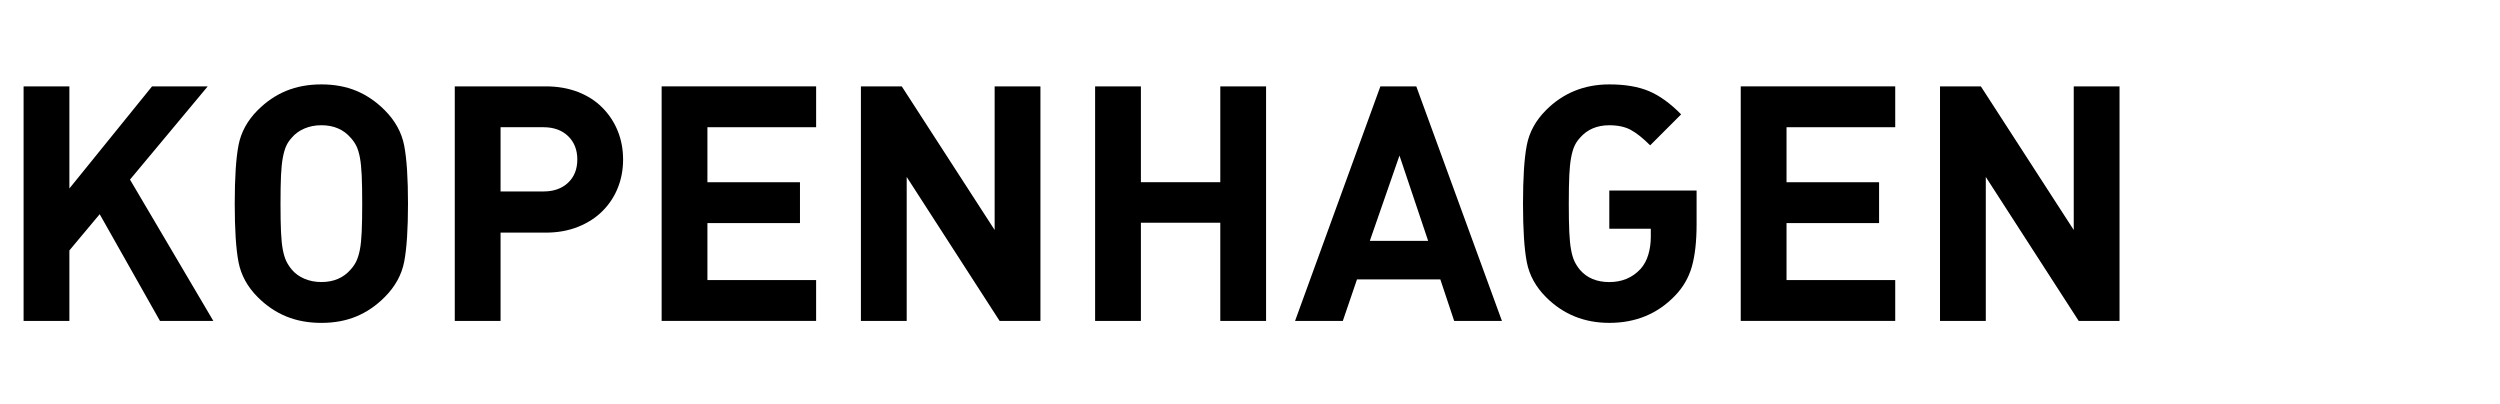 <?xml version="1.0" encoding="utf-8"?>
<!-- Generator: Adobe Illustrator 15.1.0, SVG Export Plug-In  -->
<!DOCTYPE svg PUBLIC "-//W3C//DTD SVG 1.1//EN" "http://www.w3.org/Graphics/SVG/1.1/DTD/svg11.dtd">
<svg version="1.1"
	 xmlns="http://www.w3.org/2000/svg" xmlns:xlink="http://www.w3.org/1999/xlink" xmlns:a="http://ns.adobe.com/AdobeSVGViewerExtensions/3.0/"
	 x="0px" y="0px" width="266px" height="43px" viewBox="-2.51 -8.98 266 43" enable-background="new -2.51 -8.98 266 43"
	 xml:space="preserve">
<defs>
</defs>
<path d="M20.188,25.164H14.51L8.097,13.809l-3.225,3.855v7.5H0V0.21h4.872v10.865L13.669,0.21h5.923l-8.271,9.919L20.188,25.164z"/>
<path d="M40.901,12.687c0,2.711-0.135,4.767-0.403,6.169c-0.269,1.402-0.964,2.664-2.085,3.785c-0.911,0.911-1.916,1.595-3.014,2.05
	c-1.099,0.456-2.337,0.684-3.715,0.684c-1.379,0-2.623-0.228-3.733-0.684c-1.11-0.455-2.121-1.139-3.032-2.05
	c-1.099-1.098-1.782-2.342-2.05-3.732c-0.27-1.39-0.403-3.464-0.403-6.222c0-2.756,0.134-4.83,0.403-6.221
	c0.268-1.39,0.951-2.634,2.05-3.732c0.911-0.911,1.922-1.595,3.032-2.051C29.061,0.228,30.305,0,31.684,0
	c1.378,0,2.616,0.228,3.715,0.683c1.098,0.456,2.103,1.14,3.014,2.051c1.122,1.121,1.816,2.383,2.085,3.785
	C40.767,7.921,40.901,9.977,40.901,12.687z M36.029,12.687c0-1.237-0.018-2.242-0.053-3.014s-0.1-1.402-0.192-1.893
	c-0.094-0.49-0.217-0.894-0.368-1.209c-0.152-0.315-0.356-0.613-0.613-0.894c-0.771-0.888-1.811-1.332-3.119-1.332
	c-0.654,0-1.256,0.117-1.805,0.351c-0.549,0.233-0.999,0.561-1.349,0.981c-0.258,0.28-0.456,0.578-0.596,0.894
	c-0.141,0.315-0.258,0.725-0.351,1.227c-0.094,0.503-0.158,1.128-0.193,1.875c-0.035,0.748-0.053,1.752-0.053,3.014
	s0.018,2.273,0.053,3.032c0.035,0.76,0.099,1.384,0.193,1.875c0.093,0.49,0.216,0.894,0.368,1.209s0.344,0.613,0.579,0.894
	c0.351,0.421,0.8,0.748,1.349,0.981c0.549,0.234,1.151,0.351,1.805,0.351c1.308,0,2.348-0.443,3.119-1.332
	c0.257-0.28,0.461-0.583,0.613-0.911c0.151-0.327,0.274-0.729,0.368-1.209c0.093-0.479,0.157-1.109,0.192-1.893
	C36.012,14.901,36.029,13.902,36.029,12.687z"/>
<path d="M63.787,7.99c0,1.075-0.187,2.08-0.561,3.015c-0.374,0.935-0.917,1.758-1.63,2.471s-1.583,1.273-2.611,1.683
	s-2.173,0.613-3.435,0.613H50.75v9.393h-4.872V0.21h9.673c1.262,0,2.406,0.198,3.435,0.596s1.898,0.958,2.611,1.683
	s1.256,1.554,1.63,2.488C63.6,5.911,63.787,6.916,63.787,7.99z M58.916,7.99c0-1.027-0.328-1.857-0.981-2.488
	c-0.655-0.631-1.531-0.946-2.629-0.946H50.75v6.835h4.556c1.098,0,1.974-0.31,2.629-0.93C58.588,9.843,58.916,9.019,58.916,7.99z"/>
<path d="M84.325,25.164H67.888V0.21h16.438v4.346H72.759v5.854h9.848v4.346h-9.848v6.063h11.566V25.164z"/>
<path d="M108.192,25.164h-4.346L93.963,9.848v15.316h-4.872V0.21h4.346l9.883,15.281V0.21h4.872V25.164z"/>
<path d="M132.2,25.164h-4.871V14.72h-8.447v10.444h-4.872V0.21h4.872v10.199h8.447V0.21h4.871V25.164z"/>
<path d="M157.295,25.164h-5.082l-1.472-4.416h-8.867l-1.507,4.416h-5.082l9.078-24.954h3.82L157.295,25.164z M149.444,16.647
	l-3.05-9.077l-3.154,9.077H149.444z"/>
<path d="M178.008,14.86c0,1.846-0.17,3.358-0.508,4.538c-0.339,1.181-0.941,2.214-1.805,3.102c-1.846,1.917-4.171,2.874-6.975,2.874
	c-2.664,0-4.906-0.911-6.729-2.733c-1.099-1.098-1.782-2.342-2.05-3.732c-0.269-1.39-0.403-3.464-0.403-6.222
	c0-2.756,0.134-4.83,0.403-6.221c0.269-1.39,0.952-2.634,2.05-3.732C163.813,0.911,166.056,0,168.72,0
	c1.683,0,3.09,0.239,4.224,0.718c1.133,0.479,2.272,1.303,3.417,2.471l-3.294,3.295c-0.771-0.771-1.46-1.319-2.068-1.647
	c-0.608-0.327-1.367-0.49-2.278-0.49c-1.309,0-2.348,0.444-3.119,1.332c-0.257,0.28-0.456,0.578-0.596,0.894
	c-0.141,0.315-0.258,0.725-0.351,1.227c-0.094,0.503-0.158,1.128-0.192,1.875c-0.035,0.748-0.053,1.752-0.053,3.014
	s0.018,2.273,0.053,3.032c0.035,0.76,0.099,1.391,0.192,1.893c0.093,0.503,0.216,0.911,0.368,1.227
	c0.151,0.315,0.344,0.613,0.578,0.894c0.748,0.865,1.788,1.297,3.119,1.297c1.355,0,2.465-0.467,3.33-1.401
	c0.373-0.421,0.648-0.93,0.823-1.525s0.263-1.221,0.263-1.875v-0.876h-4.416v-4.065h9.288V14.86z"/>
<path d="M199.142,25.164h-16.438V0.21h16.438v4.346h-11.566v5.854h9.848v4.346h-9.848v6.063h11.566V25.164z"/>
<path d="M223.009,25.164h-4.346l-9.884-15.316v15.316h-4.872V0.21h4.346l9.883,15.281V0.21h4.872V25.164z"/>
</svg>

